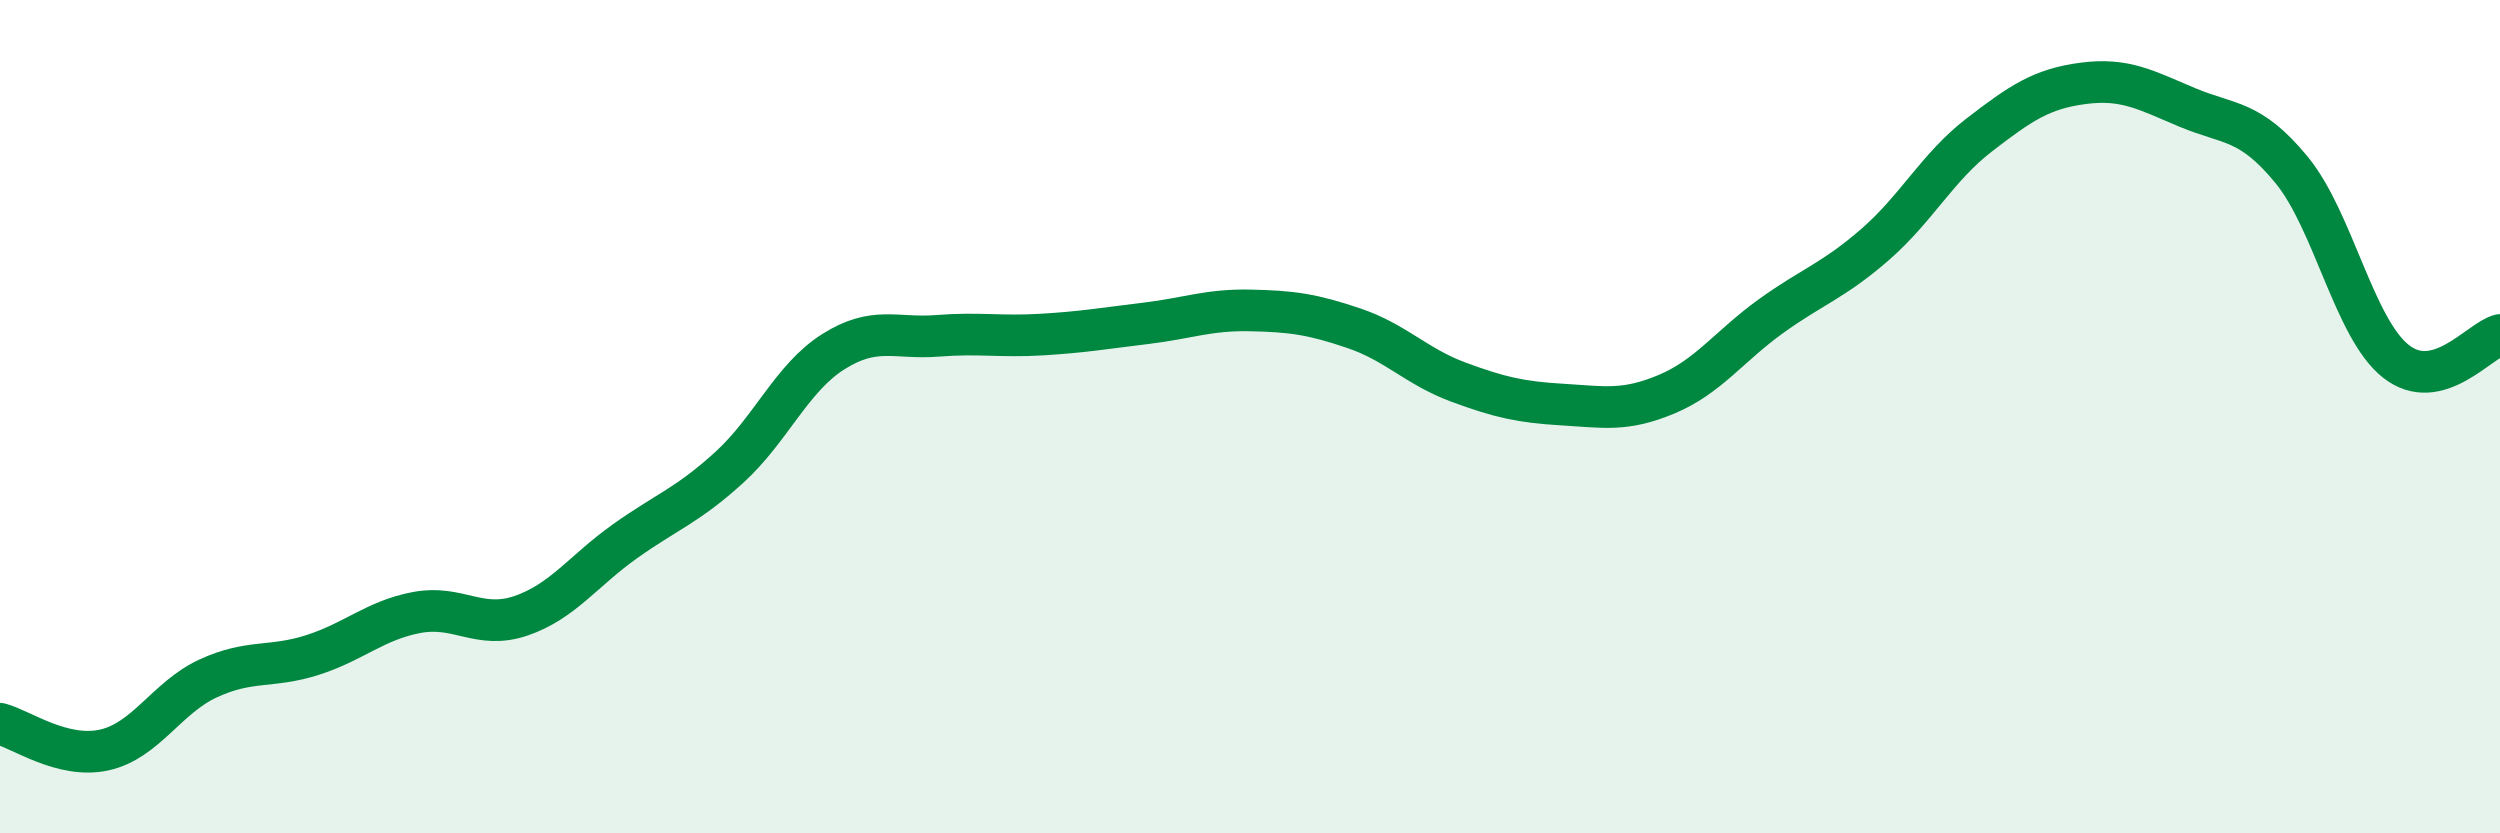 
    <svg width="60" height="20" viewBox="0 0 60 20" xmlns="http://www.w3.org/2000/svg">
      <path
        d="M 0,17.37 C 0.5,17.5 1.5,18.22 2.5,18 C 3.5,17.78 4,16.74 5,16.28 C 6,15.82 6.5,16.04 7.5,15.72 C 8.5,15.4 9,14.89 10,14.7 C 11,14.51 11.5,15.12 12.5,14.78 C 13.5,14.44 14,13.7 15,12.99 C 16,12.28 16.5,12.13 17.5,11.22 C 18.5,10.31 19,9.07 20,8.44 C 21,7.81 21.5,8.14 22.5,8.06 C 23.5,7.98 24,8.09 25,8.03 C 26,7.97 26.5,7.88 27.5,7.76 C 28.5,7.64 29,7.43 30,7.45 C 31,7.47 31.5,7.54 32.5,7.88 C 33.5,8.22 34,8.8 35,9.17 C 36,9.54 36.5,9.65 37.5,9.71 C 38.5,9.77 39,9.88 40,9.46 C 41,9.04 41.5,8.31 42.5,7.59 C 43.5,6.87 44,6.74 45,5.87 C 46,5 46.5,4.01 47.5,3.24 C 48.5,2.47 49,2.13 50,2 C 51,1.87 51.5,2.16 52.5,2.58 C 53.5,3 54,2.86 55,4.08 C 56,5.3 56.5,7.88 57.5,8.67 C 58.5,9.46 59.5,8.17 60,8.04L60 20L0 20Z"
        fill="#008740"
        opacity="0.1"
        stroke-linecap="round"
        stroke-linejoin="round"
      />
      <path
        d="M 0,17.37 C 0.5,17.5 1.5,18.22 2.5,18 C 3.5,17.78 4,16.74 5,16.28 C 6,15.82 6.5,16.04 7.5,15.72 C 8.5,15.4 9,14.89 10,14.7 C 11,14.51 11.5,15.12 12.5,14.78 C 13.5,14.44 14,13.7 15,12.99 C 16,12.28 16.5,12.13 17.5,11.22 C 18.5,10.31 19,9.07 20,8.44 C 21,7.81 21.5,8.14 22.5,8.06 C 23.5,7.98 24,8.09 25,8.03 C 26,7.97 26.5,7.88 27.5,7.76 C 28.5,7.64 29,7.43 30,7.45 C 31,7.47 31.5,7.54 32.5,7.88 C 33.5,8.22 34,8.8 35,9.17 C 36,9.54 36.5,9.65 37.5,9.71 C 38.5,9.77 39,9.88 40,9.46 C 41,9.04 41.5,8.31 42.5,7.59 C 43.5,6.87 44,6.74 45,5.87 C 46,5 46.5,4.01 47.5,3.24 C 48.5,2.47 49,2.13 50,2 C 51,1.87 51.5,2.16 52.5,2.58 C 53.5,3 54,2.86 55,4.08 C 56,5.3 56.5,7.88 57.5,8.67 C 58.5,9.46 59.5,8.17 60,8.04"
        stroke="#008740"
        stroke-width="1"
        fill="none"
        stroke-linecap="round"
        stroke-linejoin="round"
      />
    </svg>
  